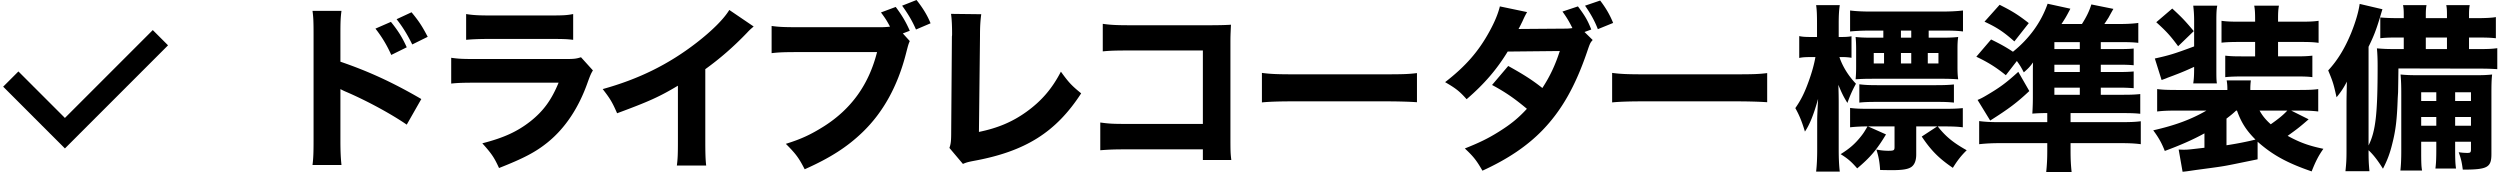 <svg width="464" height="32" fill="none" xmlns="http://www.w3.org/2000/svg"><path d="M2 14.675l10.046 10.046L29.77 6.997" stroke="#000" stroke-width="4"/><path d="M452.177 26.301h-2.805v1.716c0 2.244.033 2.937.165 3.63h-4.026c.099-.89.165-1.947.165-3.63V17.59c0-1.782-.033-2.607-.132-3.762 1.056.1 1.749.132 3.597.132h10.263c1.518 0 2.178-.033 3.135-.132-.099.825-.132 1.716-.132 3.498v11.253c0 2.508-.726 2.904-5.313 2.904-.198-1.485-.33-2.013-.759-3.234a9.676 9.676 0 001.617.132c.561 0 .66-.099.66-.693v-1.386h-2.937v1.287c0 2.013.033 2.838.165 3.696h-3.828c.132-1.023.165-1.947.165-3.696v-1.287zm0-2.97v-1.617h-2.805v1.617h2.805zm3.498 0h2.937v-1.617h-2.937v1.617zm-3.498-4.587v-1.617h-2.805v1.617h2.805zm3.498 0h2.937v-1.617h-2.937v1.617zm-10.593-1.584l-.066 1.09c-.132 3.893-.363 5.873-.99 8.348-.462 1.914-.924 3.102-1.749 4.72-.924-1.486-1.749-2.575-2.673-3.433 0 1.914.033 2.41.165 3.894h-4.455c.165-1.518.198-2.244.198-3.894V19.14c0-.99.033-2.079.066-3.993a14.288 14.288 0 01-1.914 2.904c-.561-2.508-.66-2.838-1.551-4.983 1.749-1.88 3.102-4.125 4.257-6.93.825-2.046 1.386-3.96 1.584-5.412l4.224.99c-.33 1.056-.363 1.221-.528 1.75-.66 2.144-1.089 3.266-2.046 5.213v18.315c1.32-2.64 1.683-5.84 1.683-14.75 0-1.189-.033-2.245-.132-3.268 1.221.1 1.848.132 3.564.132h1.419V6.963h-.99c-1.848 0-2.442.033-3.366.132v-3.86c.924.098 2.079.131 3.366.131h.99v-.594c0-.924-.033-1.287-.132-1.815h4.356c-.099.528-.132 1.023-.132 1.782v.627h3.927v-.594c0-.957-.033-1.353-.132-1.815h4.356c-.099.561-.132.99-.132 1.782v.627h1.551c1.452 0 2.805-.066 3.432-.198v3.927c-.99-.099-1.617-.132-3.432-.132h-1.551v2.145h1.584c1.914 0 2.64-.033 3.663-.165v3.894a42.684 42.684 0 00-3.135-.099l-15.213-.033c-.033 2.673-.033 2.838-.066 4.455zm5.148-8.052h3.927V6.963h-3.927v2.145zM419.012 26.301v3.267l-4.356.891c-2.145.43-2.145.43-7.095 1.09-1.782.263-1.782.263-2.475.33l-.726-4.126c.495.033.726.033.891.033.792 0 .792 0 3.894-.363V24.75c-2.145 1.188-4.587 2.244-7.359 3.267-.561-1.419-1.089-2.409-2.145-3.828 4.059-.924 7.029-2.013 9.867-3.663h-5.544c-1.584 0-2.475.033-3.597.165v-4.158c1.023.132 2.046.165 3.762.165h9.273c0-.792-.033-1.188-.132-1.782h4.488c-.066.561-.099.957-.099 1.782h9.009c1.65 0 2.739-.033 3.597-.165v4.158c-1.089-.132-2.046-.165-3.63-.165h-1.386l3.234 1.617c-1.749 1.518-2.145 1.815-3.894 3.07 2.277 1.253 3.96 1.847 6.633 2.408-.891 1.254-1.452 2.343-2.178 4.191-4.62-1.584-7.326-3.102-10.032-5.51zm-5.775-4.29v4.95c1.782-.264 3.96-.693 5.379-1.056-1.716-1.716-2.64-3.168-3.432-5.379h-.165c-.594.561-.957.858-1.782 1.485zm11.286-1.485h-5.148c.561.99 1.122 1.683 2.079 2.541 1.452-1.023 2.31-1.716 3.069-2.54zm-13.068-5.049h-4.389c.132-.924.165-1.55.165-3.069-1.155.528-2.112.957-3.432 1.452-.33.132-.33.132-1.485.561-.363.165-.495.198-1.122.43l-1.254-3.994c2.706-.594 3.663-.89 7.293-2.244V3.861c0-1.122-.066-1.947-.165-2.805h4.455c-.132.693-.165 1.386-.165 2.805v8.547c0 1.98 0 2.376.099 3.07zm7.095-7.689h-2.97c-1.419 0-2.376.033-3.267.132V3.861c.891.132 1.815.165 3.267.165h2.97V3.63c0-1.22-.033-1.848-.165-2.574h4.587c-.132.693-.165 1.32-.165 2.475v.495h4.257c1.452 0 2.343-.033 3.267-.165v4.092c-.891-.132-1.716-.165-3.267-.165h-4.257v2.673h3.3c1.485 0 2.178-.033 3.069-.132v3.993c-.726-.099-1.386-.132-2.937-.132h-9.999c-1.287 0-2.376.033-3.234.132V10.33c.891.1 1.551.132 2.97.132h2.574V7.788zm-18.348-3.663l2.97-2.54c1.782 1.65 2.211 2.078 3.993 4.19l-2.904 2.805c-1.386-1.88-2.145-2.739-4.059-4.455zM389.906 17.589h4.224c1.353 0 2.178-.033 3.102-.132v3.663c-.858-.1-1.716-.132-3.366-.132h-9.57v1.683h9.207c1.848 0 2.772-.033 3.828-.165v4.257c-1.254-.165-2.343-.198-4.29-.198h-8.745v1.353c0 1.749.066 2.772.198 4.026h-4.719c.132-1.287.198-2.343.198-3.993v-1.386h-8.349c-1.947 0-3.036.066-4.29.198v-4.29c.99.132 1.98.198 3.696.198h8.943v-1.683a33.3 33.3 0 00-2.772.099 47.68 47.68 0 00.099-3.366v-3.762c0-.858 0-1.75.033-2.376-.594.825-.891 1.122-1.716 1.848-.495-.957-.693-1.287-1.287-2.112l-2.046 2.64c-1.881-1.518-3.333-2.41-5.478-3.432l2.739-3.201c1.815.89 2.706 1.386 4.059 2.277 3.036-2.442 5.214-5.445 6.435-8.91l4.224.924c-.759 1.452-.891 1.683-1.65 2.838h3.795c.858-1.353 1.353-2.376 1.749-3.63l4.092.825c-.231.396-.231.396-.924 1.65-.198.297-.396.627-.759 1.155h2.904c1.221 0 2.508-.066 3.399-.198v3.696c-.858-.1-1.683-.132-2.838-.132h-4.125v1.287h3.267c1.65 0 2.178-.033 2.838-.1v3.103c-.759-.066-1.32-.1-2.838-.1h-3.267v1.354h3.234c1.518 0 2.013-.033 2.871-.1v3.103a32.814 32.814 0 00-2.838-.1h-3.267v1.32zm-8.613-8.481h4.719V7.82h-4.719v1.287zm0 2.904v1.353h4.719v-1.353h-4.719zm0 4.257v1.32h4.719v-1.32h-4.719zM368.324 4.026L371.129.89c2.31 1.155 3.432 1.848 5.412 3.399l-2.673 3.399c-2.046-1.815-3.267-2.607-5.544-3.663zm6.27 9.306l2.046 3.564c-2.244 2.112-3.762 3.267-7.26 5.478l-2.343-3.828c.495-.198.957-.43 1.617-.825 2.475-1.452 3.663-2.31 5.94-4.39zM346.61 23.463h-.297c-.891 0-2.079.066-2.937.165v-3.597c1.023.132 1.881.165 3.564.165h13.827c1.617 0 2.541-.033 3.531-.132v3.564c-.99-.132-2.013-.165-3.498-.165h-1.155c1.452 1.848 2.838 3.003 5.379 4.422-1.023.99-1.716 1.881-2.574 3.267-2.574-1.749-4.026-3.201-5.775-5.808l2.871-1.881h-3.894v5.214c0 1.089-.297 1.848-.858 2.277-.627.462-1.683.627-3.762.627-.231 0-.231 0-2.079-.033-.099-1.485-.264-2.442-.693-3.795a11.08 11.08 0 002.145.231c1.089 0 1.221-.066 1.221-.693v-3.828h-4.917l3.333 1.485c-1.683 2.805-2.937 4.29-5.346 6.303-1.122-1.287-1.749-1.815-3.069-2.64 1.683-1.056 2.673-1.914 3.795-3.333.396-.495.594-.792 1.188-1.815zm2.937-17.787h-2.277c-1.716 0-2.838.066-3.894.165V1.947c1.056.132 2.277.198 3.894.198h13.002c1.683 0 2.937-.066 4.059-.198v3.894c-.957-.132-2.079-.165-3.729-.165h-2.64v1.32h2.409c1.254 0 2.211-.033 3.069-.132-.099.66-.132 1.188-.132 2.31v3.135c0 1.122.033 1.716.132 2.409a41.777 41.777 0 00-3.168-.099h-12.738c-1.287 0-2.244.033-3.135.099.066-.66.099-1.419.099-2.31v-3.3c0-.858-.033-1.65-.099-2.244.858.099 1.782.132 3.036.132h2.112v-1.32zm.132 4.158h-1.914v1.947h1.914V9.834zm3.135 1.947h1.914V9.834h-1.914v1.947zm0-4.785h1.914v-1.32h-1.914v1.32zm4.983 4.785h1.98V9.834h-1.98v1.947zm-20.559-4.917V4.422c0-1.65-.033-2.574-.165-3.465h4.389c-.132.891-.198 1.848-.198 3.432v2.475h.495c.792 0 1.32-.033 1.881-.132v3.993a10.286 10.286 0 00-1.782-.132h-.462c.594 1.749 1.65 3.465 3.069 4.95a22.268 22.268 0 00-1.584 3.564c-.726-1.155-1.056-1.848-1.683-3.366a87.84 87.84 0 01.066 3.861v8.118c0 1.716.066 3.003.198 4.125h-4.389c.132-1.155.198-2.442.198-4.125v-5.379c0-.693.066-2.112.165-3.993-.759 2.772-1.551 4.785-2.442 6.072-.561-1.848-1.023-3.003-1.782-4.356 1.056-1.518 1.716-2.838 2.508-5.049.594-1.65.99-3.102 1.221-4.422h-.825c-.99 0-1.617.033-2.178.165V6.699c.594.132 1.155.165 2.178.165h1.122zm7.854 12.177v-3.399c1.023.132 1.881.165 3.432.165h10.659c1.617 0 2.442-.033 3.465-.132v3.366c-.957-.099-1.683-.132-3.168-.132h-11.022c-1.584 0-2.475.033-3.366.132zM299.212 19.008V13.53c1.485.198 2.673.264 6.039.264h16.698c3.333 0 4.521-.033 6.039-.23v5.411c-1.32-.099-3.498-.165-6.072-.165h-16.665c-2.871 0-4.752.066-6.039.198zM294.084 5.94l1.518 1.485c-.462.528-.495.594-1.056 2.244-2.178 6.37-4.719 10.824-8.217 14.454-2.904 3.003-6.501 5.412-11.187 7.557-1.122-1.947-1.683-2.64-3.267-4.125 2.739-1.089 4.356-1.88 6.303-3.102 2.211-1.386 3.564-2.475 5.214-4.257-2.244-1.88-3.993-3.102-6.468-4.422l3.003-3.53c2.904 1.616 4.455 2.606 6.336 4.091 1.419-2.178 2.409-4.29 3.234-6.864l-9.669.1c-2.013 3.3-4.323 6.005-7.623 8.843-1.353-1.518-2.013-2.013-3.993-3.168 3.762-2.904 6.204-5.676 8.25-9.438.957-1.749 1.584-3.267 1.914-4.62l5.049 1.056c-.33.594-.429.76-.858 1.716-.297.594-.396.825-.726 1.42l8.712-.067c.462 0 .825-.033 1.287-.099-.594-1.188-.99-1.88-1.848-3.069l2.871-.957c1.32 1.75 1.815 2.607 2.475 4.29l-1.254.462zm.099-4.884L296.988.1c1.023 1.32 1.815 2.673 2.409 4.158l-2.838 1.155c-.561-1.485-1.353-2.904-2.376-4.356zM234.212 19.008V13.53c1.485.198 2.673.264 6.039.264h16.698c3.333 0 4.521-.033 6.039-.23v5.411c-1.32-.099-3.498-.165-6.072-.165h-16.665c-2.871 0-4.752.066-6.039.198zM223.253 27.72h-14.025c-2.442 0-3.267.033-5.016.165v-5.148c1.683.23 2.343.264 5.115.264h13.926V9.37h-13.464c-2.772 0-3.795.034-5.115.166V4.422c1.353.198 2.475.264 5.181.264h14.487c1.782 0 3.234-.033 4.125-.1-.099 2.179-.099 2.179-.099 3.598v16.632c0 3.234 0 3.53.165 4.884h-5.28v-1.98zM176.509 2.574l5.61.066c-.165 1.254-.231 2.277-.231 4.092l-.198 17.754c3.531-.726 6.237-1.88 8.811-3.729 2.805-2.013 4.785-4.323 6.402-7.458 1.452 2.013 1.98 2.574 3.762 4.026-4.686 7.227-10.362 10.791-19.965 12.54-1.023.198-1.386.297-1.98.561l-2.508-2.97c.264-.759.33-1.254.33-3.036l.132-17.655c.033-.165.033-.297.033-.462 0-1.584-.066-2.838-.198-3.729zM167.566 6.204l1.287 1.419c-.264.627-.264.627-.726 2.409-1.551 6.006-4.224 10.824-8.019 14.487-2.838 2.739-6.006 4.785-10.758 6.897-1.089-2.112-1.617-2.838-3.498-4.719 2.871-.891 4.686-1.749 7.095-3.267 5.082-3.234 8.316-7.755 9.834-13.761h-14.454c-2.706 0-3.762.033-5.115.198V4.818c1.419.198 2.442.231 5.181.231h14.982c.726 0 1.122-.033 1.815-.099-.627-1.188-.924-1.617-1.683-2.64l2.739-1.023c1.254 1.683 1.947 2.904 2.607 4.422l-1.287.495zm-.132-5.148L170.107 0c1.122 1.419 1.98 2.772 2.607 4.323l-2.706 1.155c-.693-1.584-1.452-2.871-2.574-4.422zM135.358 1.848l4.521 3.07c-.693.593-.759.66-1.254 1.187-2.508 2.607-5.016 4.785-7.722 6.732V25.84c0 2.64.033 3.762.165 4.884h-5.445c.165-1.254.198-2.079.198-4.785V15.906c-3.432 2.046-5.313 2.904-11.286 5.115-.891-2.046-1.287-2.706-2.673-4.488 6.666-1.848 12.177-4.554 17.391-8.58 2.904-2.244 5.115-4.455 6.105-6.105zM86.515 7.392V2.607c1.188.198 2.277.264 4.554.264h10.824c2.673 0 3.3-.033 4.488-.264v4.785c-1.122-.132-1.617-.165-4.422-.165H90.97c-2.112 0-3.432.066-4.455.165zm-2.772 8.118v-4.785c1.42.198 2.046.23 4.983.23h15.906c1.914 0 2.244-.032 3.201-.33l2.211 2.443c-.363.594-.495.924-.924 2.079-1.683 4.85-4.224 8.646-7.491 11.286-2.244 1.815-4.488 2.97-9.009 4.752-.89-1.947-1.353-2.64-3.102-4.587 3.993-1.023 6.501-2.178 8.943-4.092 2.409-1.914 3.894-3.96 5.214-7.161H88.66c-2.706 0-3.696.033-4.917.165zM69.682 5.313l2.871-1.254c1.287 1.584 2.112 2.871 2.937 4.72l-2.871 1.418a22.588 22.588 0 00-2.937-4.884zm3.927-1.749l2.772-1.287c1.419 1.716 1.98 2.607 3.003 4.554l-2.871 1.42c-.825-1.684-1.749-3.235-2.904-4.687zm-10.23 27.06H58c.165-1.254.198-2.409.198-4.653V6.435c0-2.343-.033-3.267-.198-4.422h5.379c-.165 1.254-.198 2.013-.198 4.422v5.016c5.115 1.75 9.636 3.795 15.015 6.93l-2.706 4.752c-2.937-2.013-7.26-4.356-11.055-6.006-.627-.264-.759-.33-1.254-.594v9.504c0 2.112.066 3.333.198 4.587z" fill="#000"/></svg>
